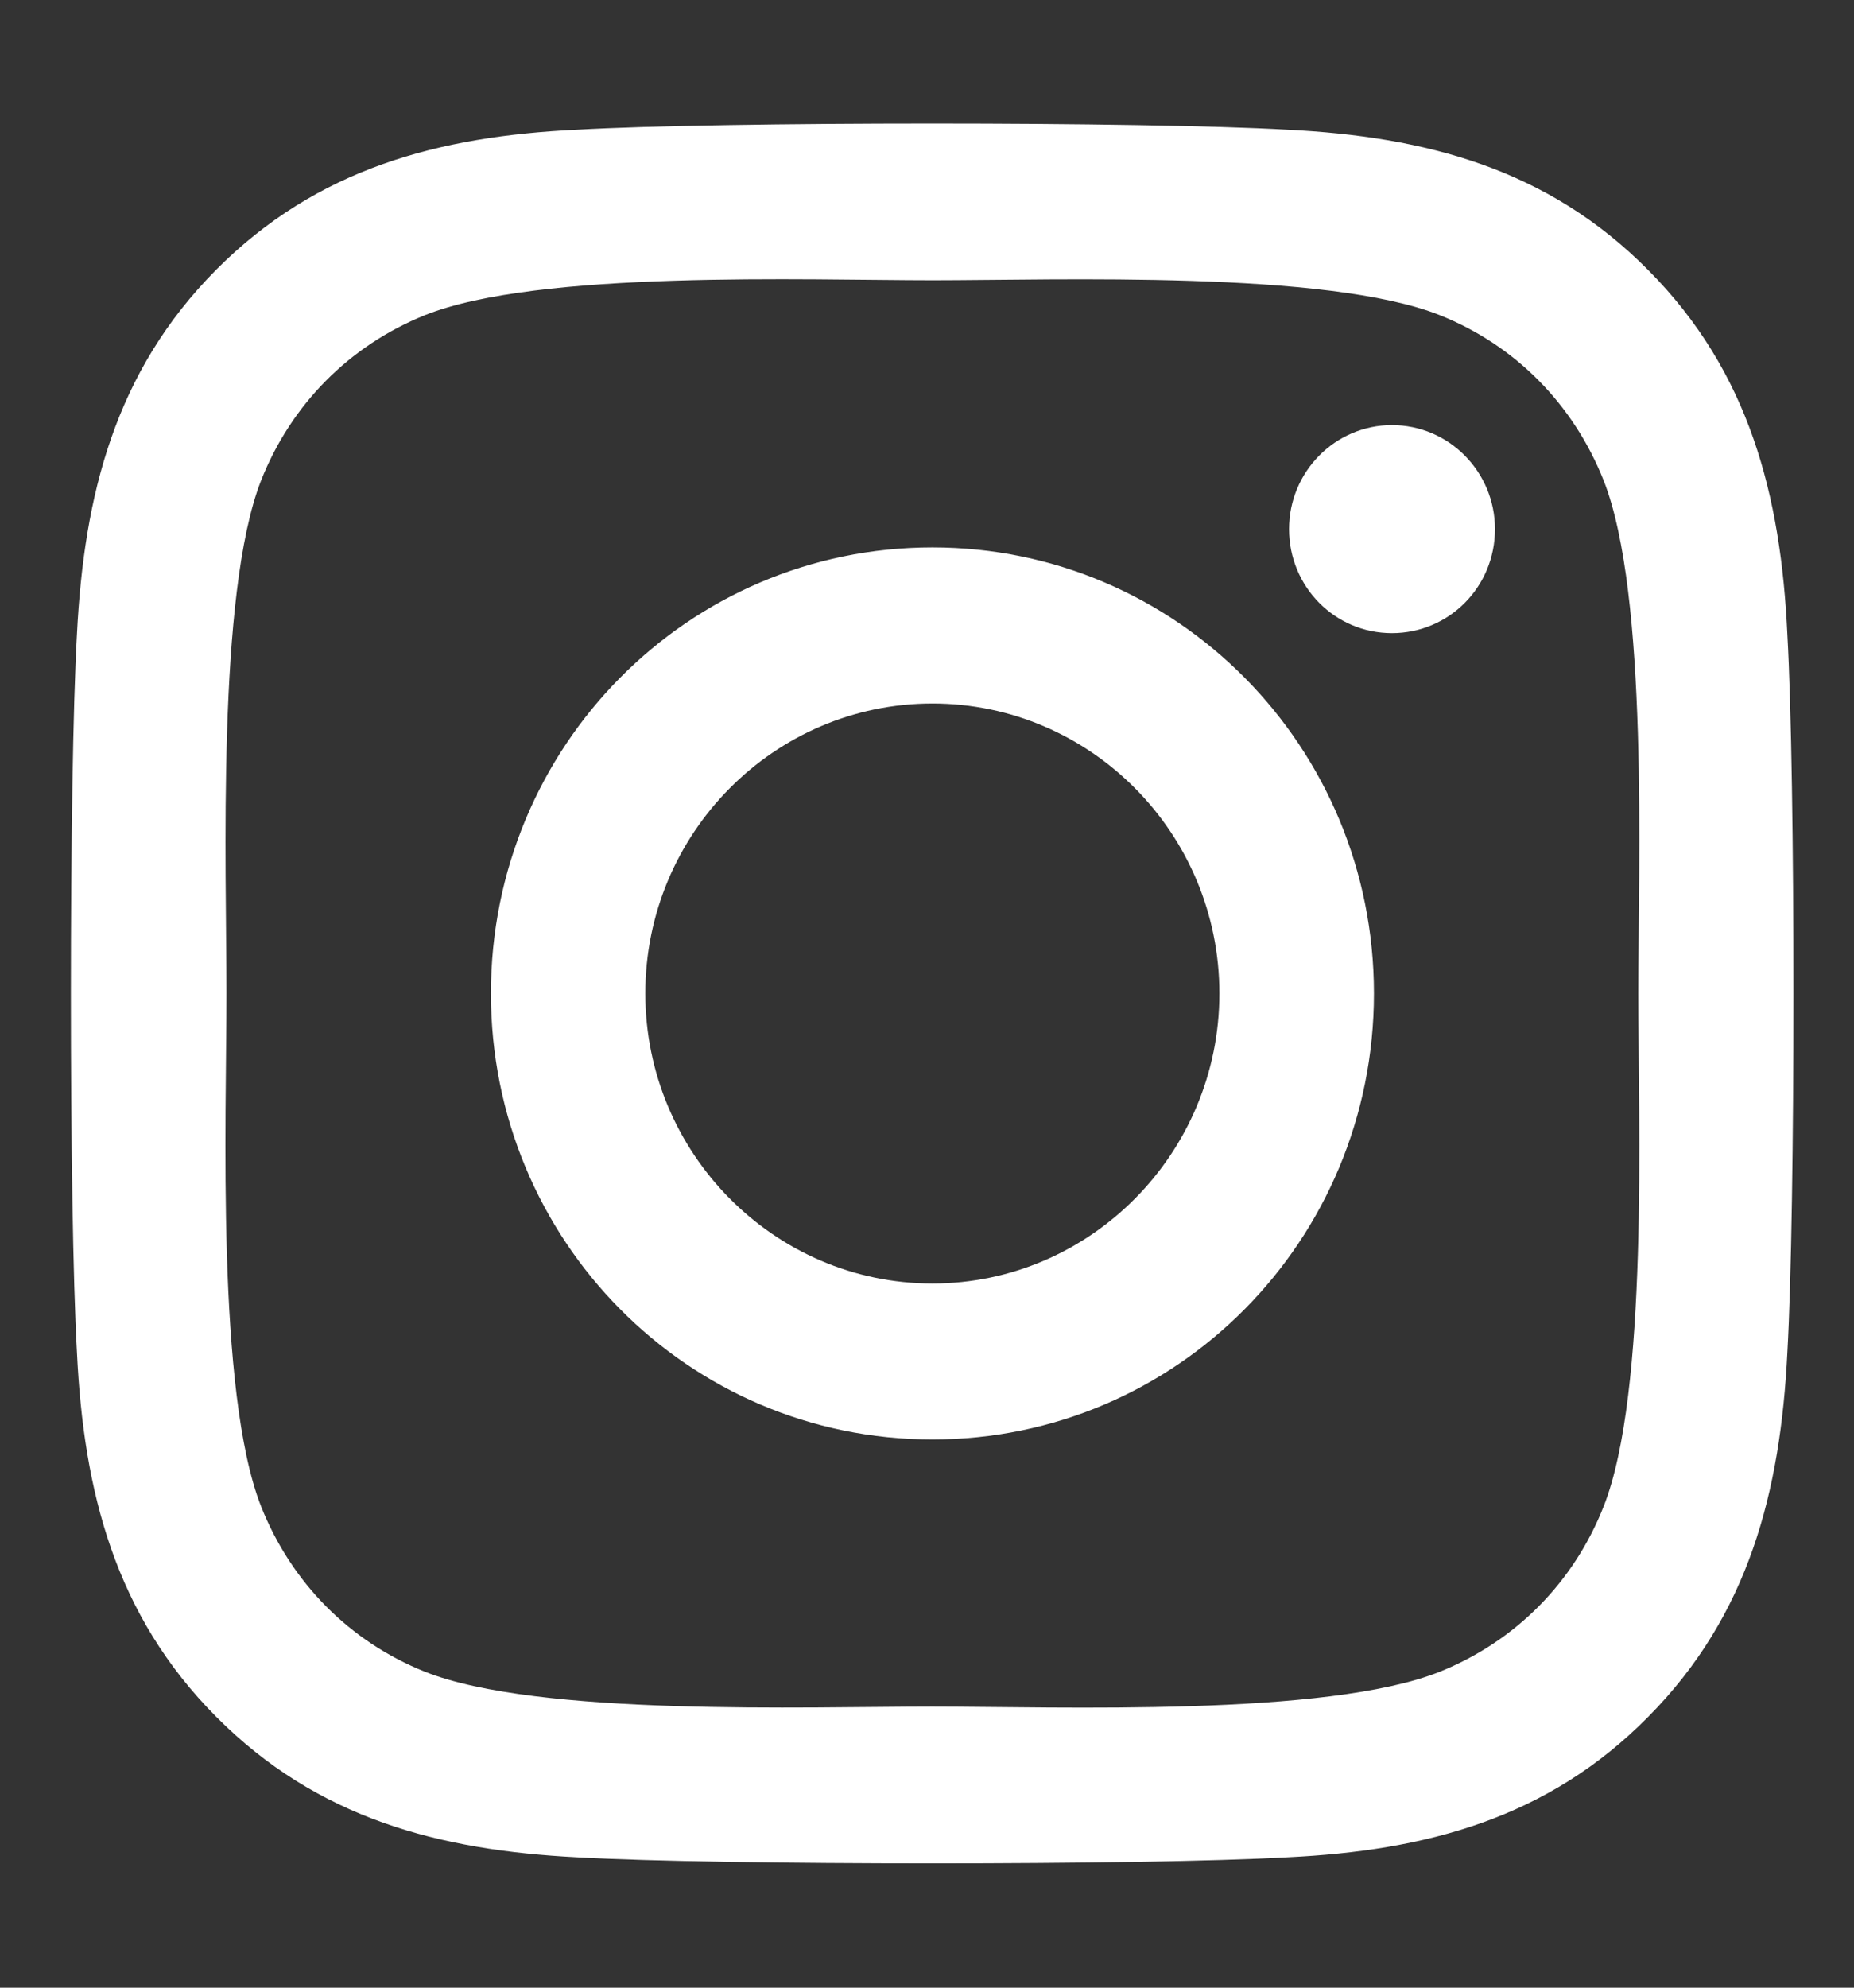<svg width="14" height="15" viewBox="0 0 14 15" fill="none" xmlns="http://www.w3.org/2000/svg">
<rect x="0" y="0" width="14" height="15" fill="#333333" stroke="none"/>
<g id="Link &#226;&#134;&#146; Img">
<path id="Vector" d="M7.041 4.131C5.195 4.131 3.707 5.634 3.707 7.497C3.707 9.36 5.195 10.863 7.041 10.863C8.886 10.863 10.375 9.36 10.375 7.497C10.375 5.634 8.886 4.131 7.041 4.131ZM7.041 9.686C5.848 9.686 4.873 8.704 4.873 7.497C4.873 6.29 5.845 5.309 7.041 5.309C8.236 5.309 9.208 6.29 9.208 7.497C9.208 8.704 8.233 9.686 7.041 9.686ZM11.289 3.993C11.289 4.43 10.941 4.778 10.511 4.778C10.079 4.778 9.734 4.427 9.734 3.993C9.734 3.56 10.082 3.208 10.511 3.208C10.941 3.208 11.289 3.56 11.289 3.993ZM13.497 4.79C13.448 3.738 13.21 2.807 12.447 2.039C11.686 1.271 10.764 1.031 9.722 0.979C8.648 0.917 5.43 0.917 4.357 0.979C3.318 1.028 2.395 1.269 1.632 2.036C0.869 2.804 0.634 3.735 0.581 4.787C0.52 5.871 0.52 9.12 0.581 10.204C0.631 11.256 0.869 12.188 1.632 12.955C2.395 13.723 3.315 13.963 4.357 14.016C5.43 14.077 8.648 14.077 9.722 14.016C10.764 13.966 11.686 13.726 12.447 12.955C13.207 12.188 13.445 11.256 13.497 10.204C13.558 9.12 13.558 5.874 13.497 4.79ZM12.11 11.367C11.884 11.941 11.446 12.384 10.874 12.615C10.018 12.958 7.987 12.879 7.041 12.879C6.095 12.879 4.061 12.955 3.207 12.615C2.639 12.387 2.2 11.944 1.971 11.367C1.632 10.503 1.71 8.452 1.71 7.497C1.71 6.542 1.635 4.488 1.971 3.627C2.198 3.053 2.636 2.61 3.207 2.379C4.063 2.036 6.095 2.115 7.041 2.115C7.987 2.115 10.021 2.039 10.874 2.379C11.443 2.607 11.881 3.05 12.11 3.627C12.45 4.491 12.371 6.542 12.371 7.497C12.371 8.452 12.45 10.506 12.11 11.367Z" fill="white"/>
</g>
</svg>
